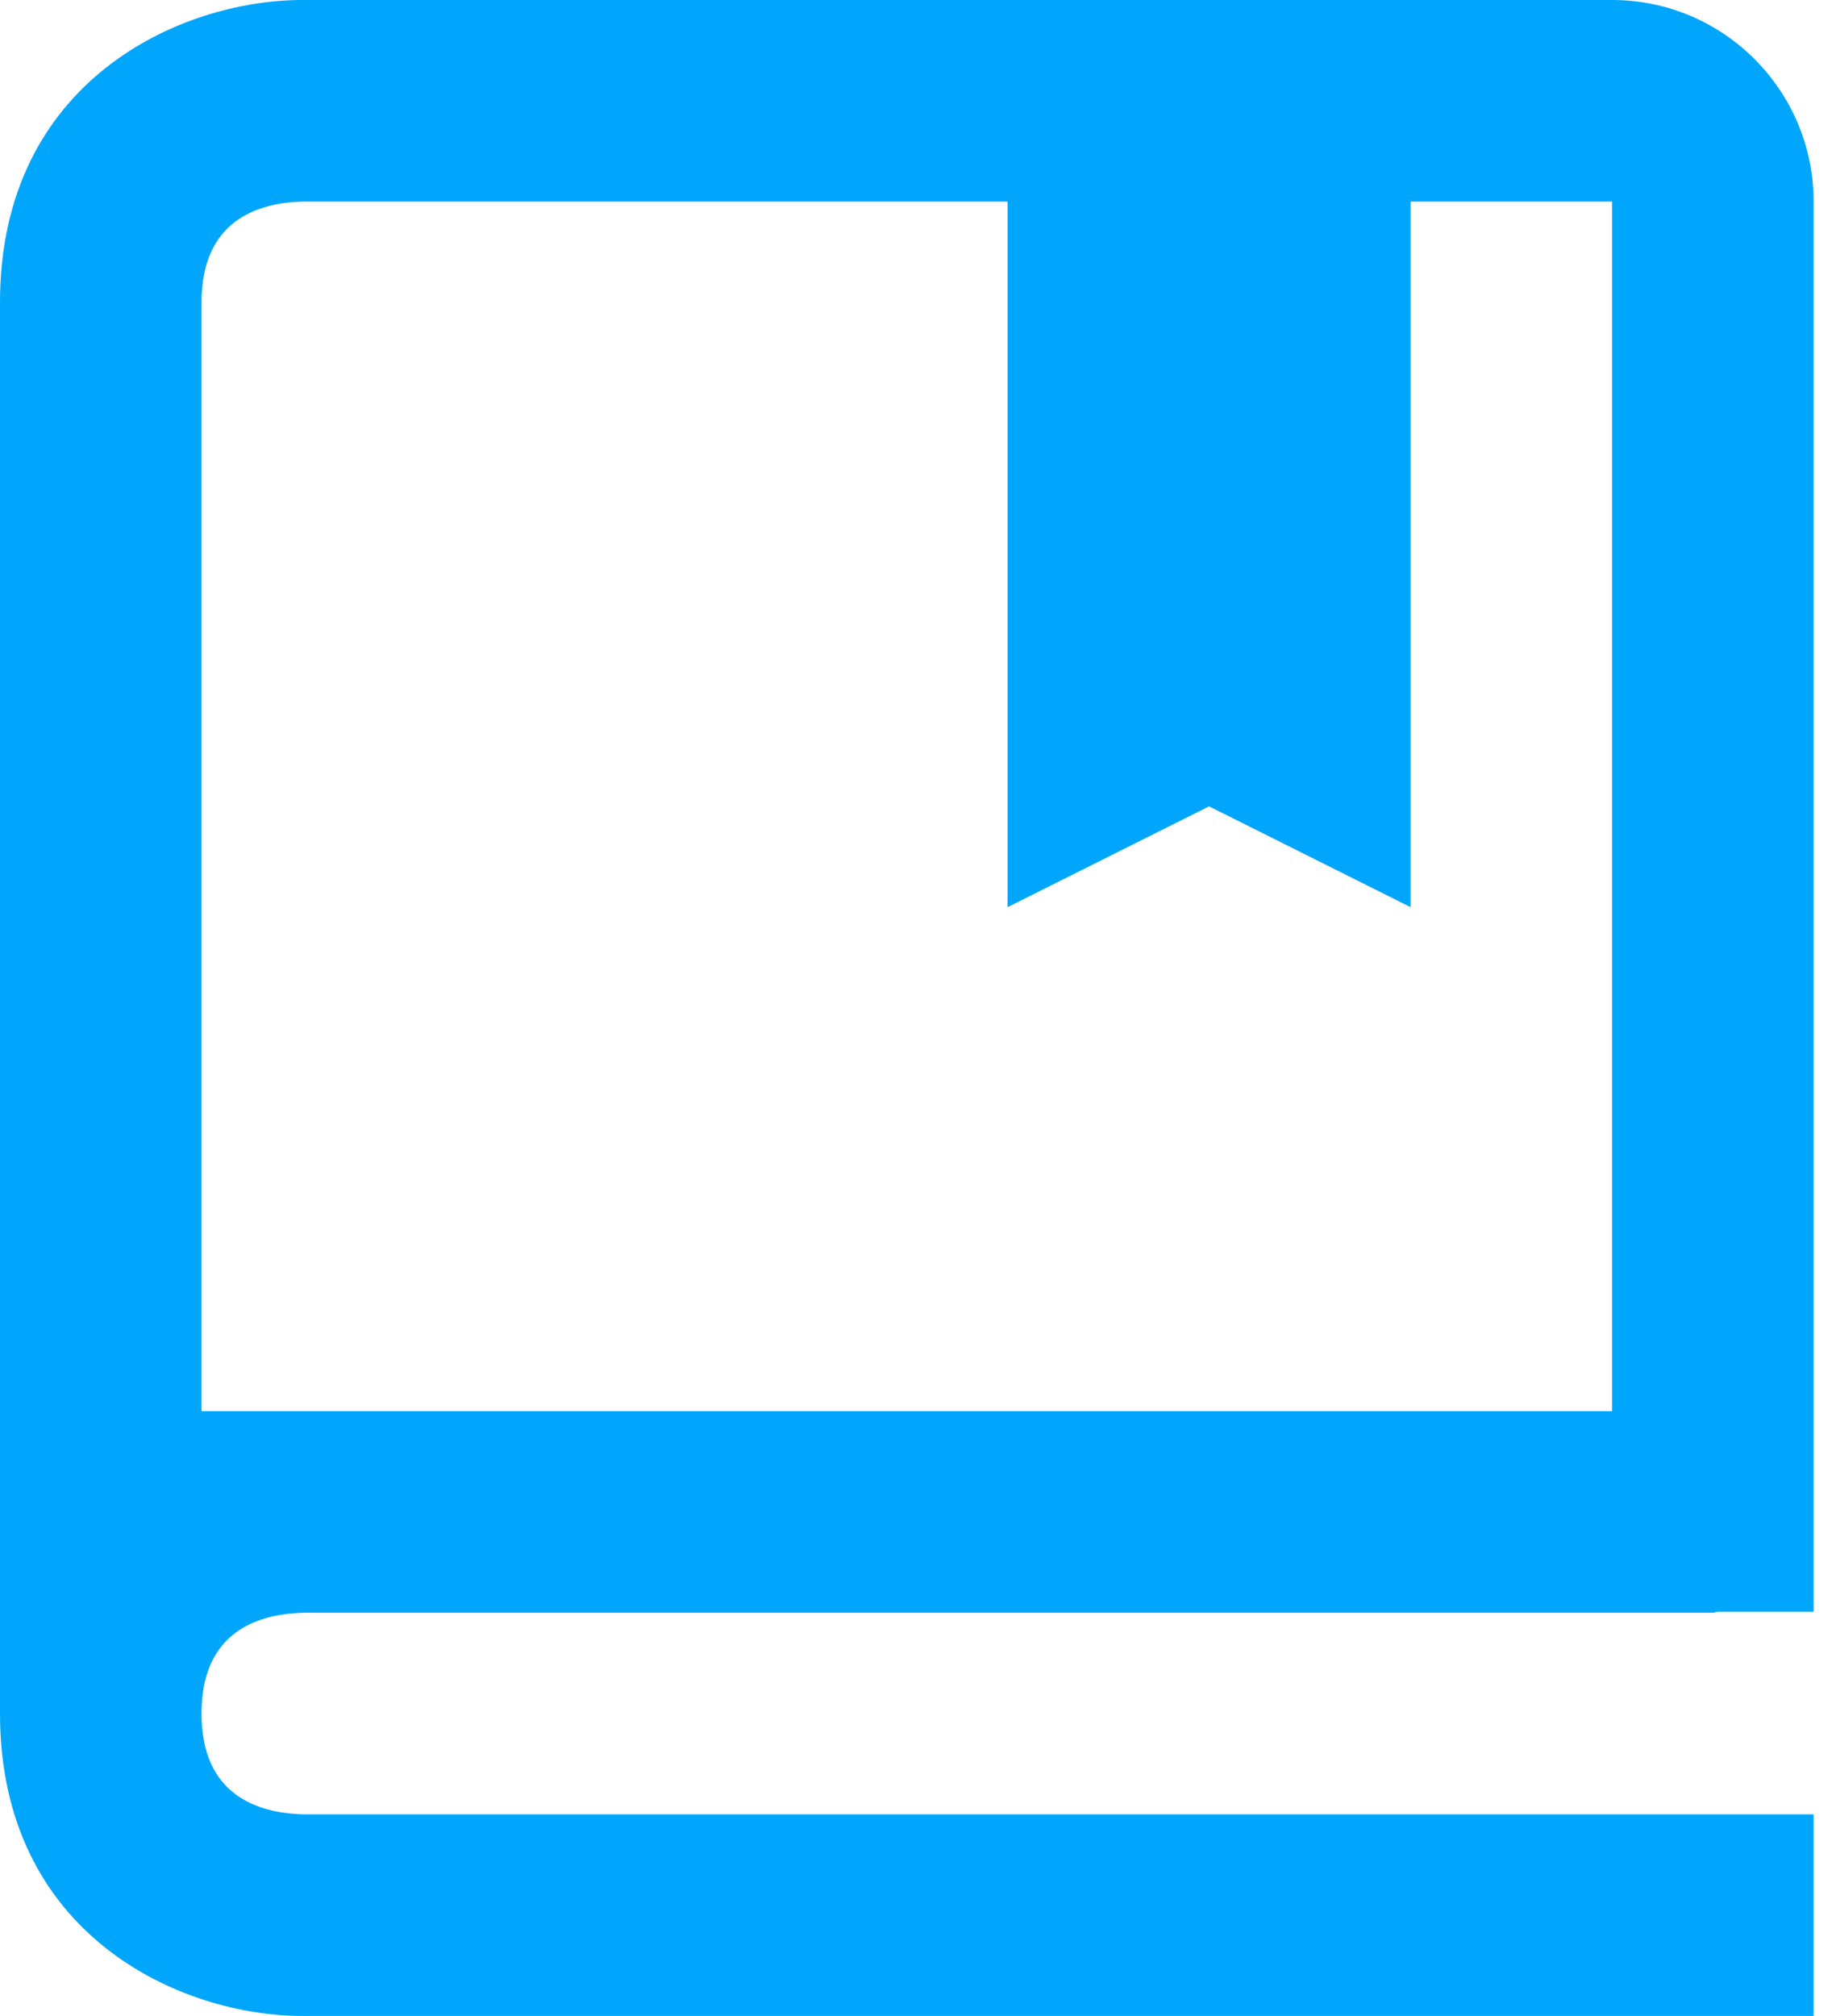 <?xml version="1.0" encoding="utf-8"?>
<svg width="41" height="45" viewBox="0 0 41 45" fill="none" xmlns="http://www.w3.org/2000/svg">
<path d="M36 0H6.75C4.037 0 0 1.798 0 6.75V38.25C0 43.202 4.037 45 6.75 45H40.5V40.5H6.777C5.737 40.473 4.5 40.061 4.5 38.25C4.5 38.023 4.52 37.82 4.554 37.636C4.806 36.342 5.866 36.023 6.775 36H38.25C38.291 36 38.32 35.98 38.36 35.977H40.5V4.5C40.5 2.018 38.482 0 36 0ZM36 31.5H4.5V6.75C4.5 4.936 5.737 4.527 6.75 4.5H22.5V20.25L27 18L31.5 20.25V4.5H36V31.5Z" fill="#00A6FB"/>
</svg>
